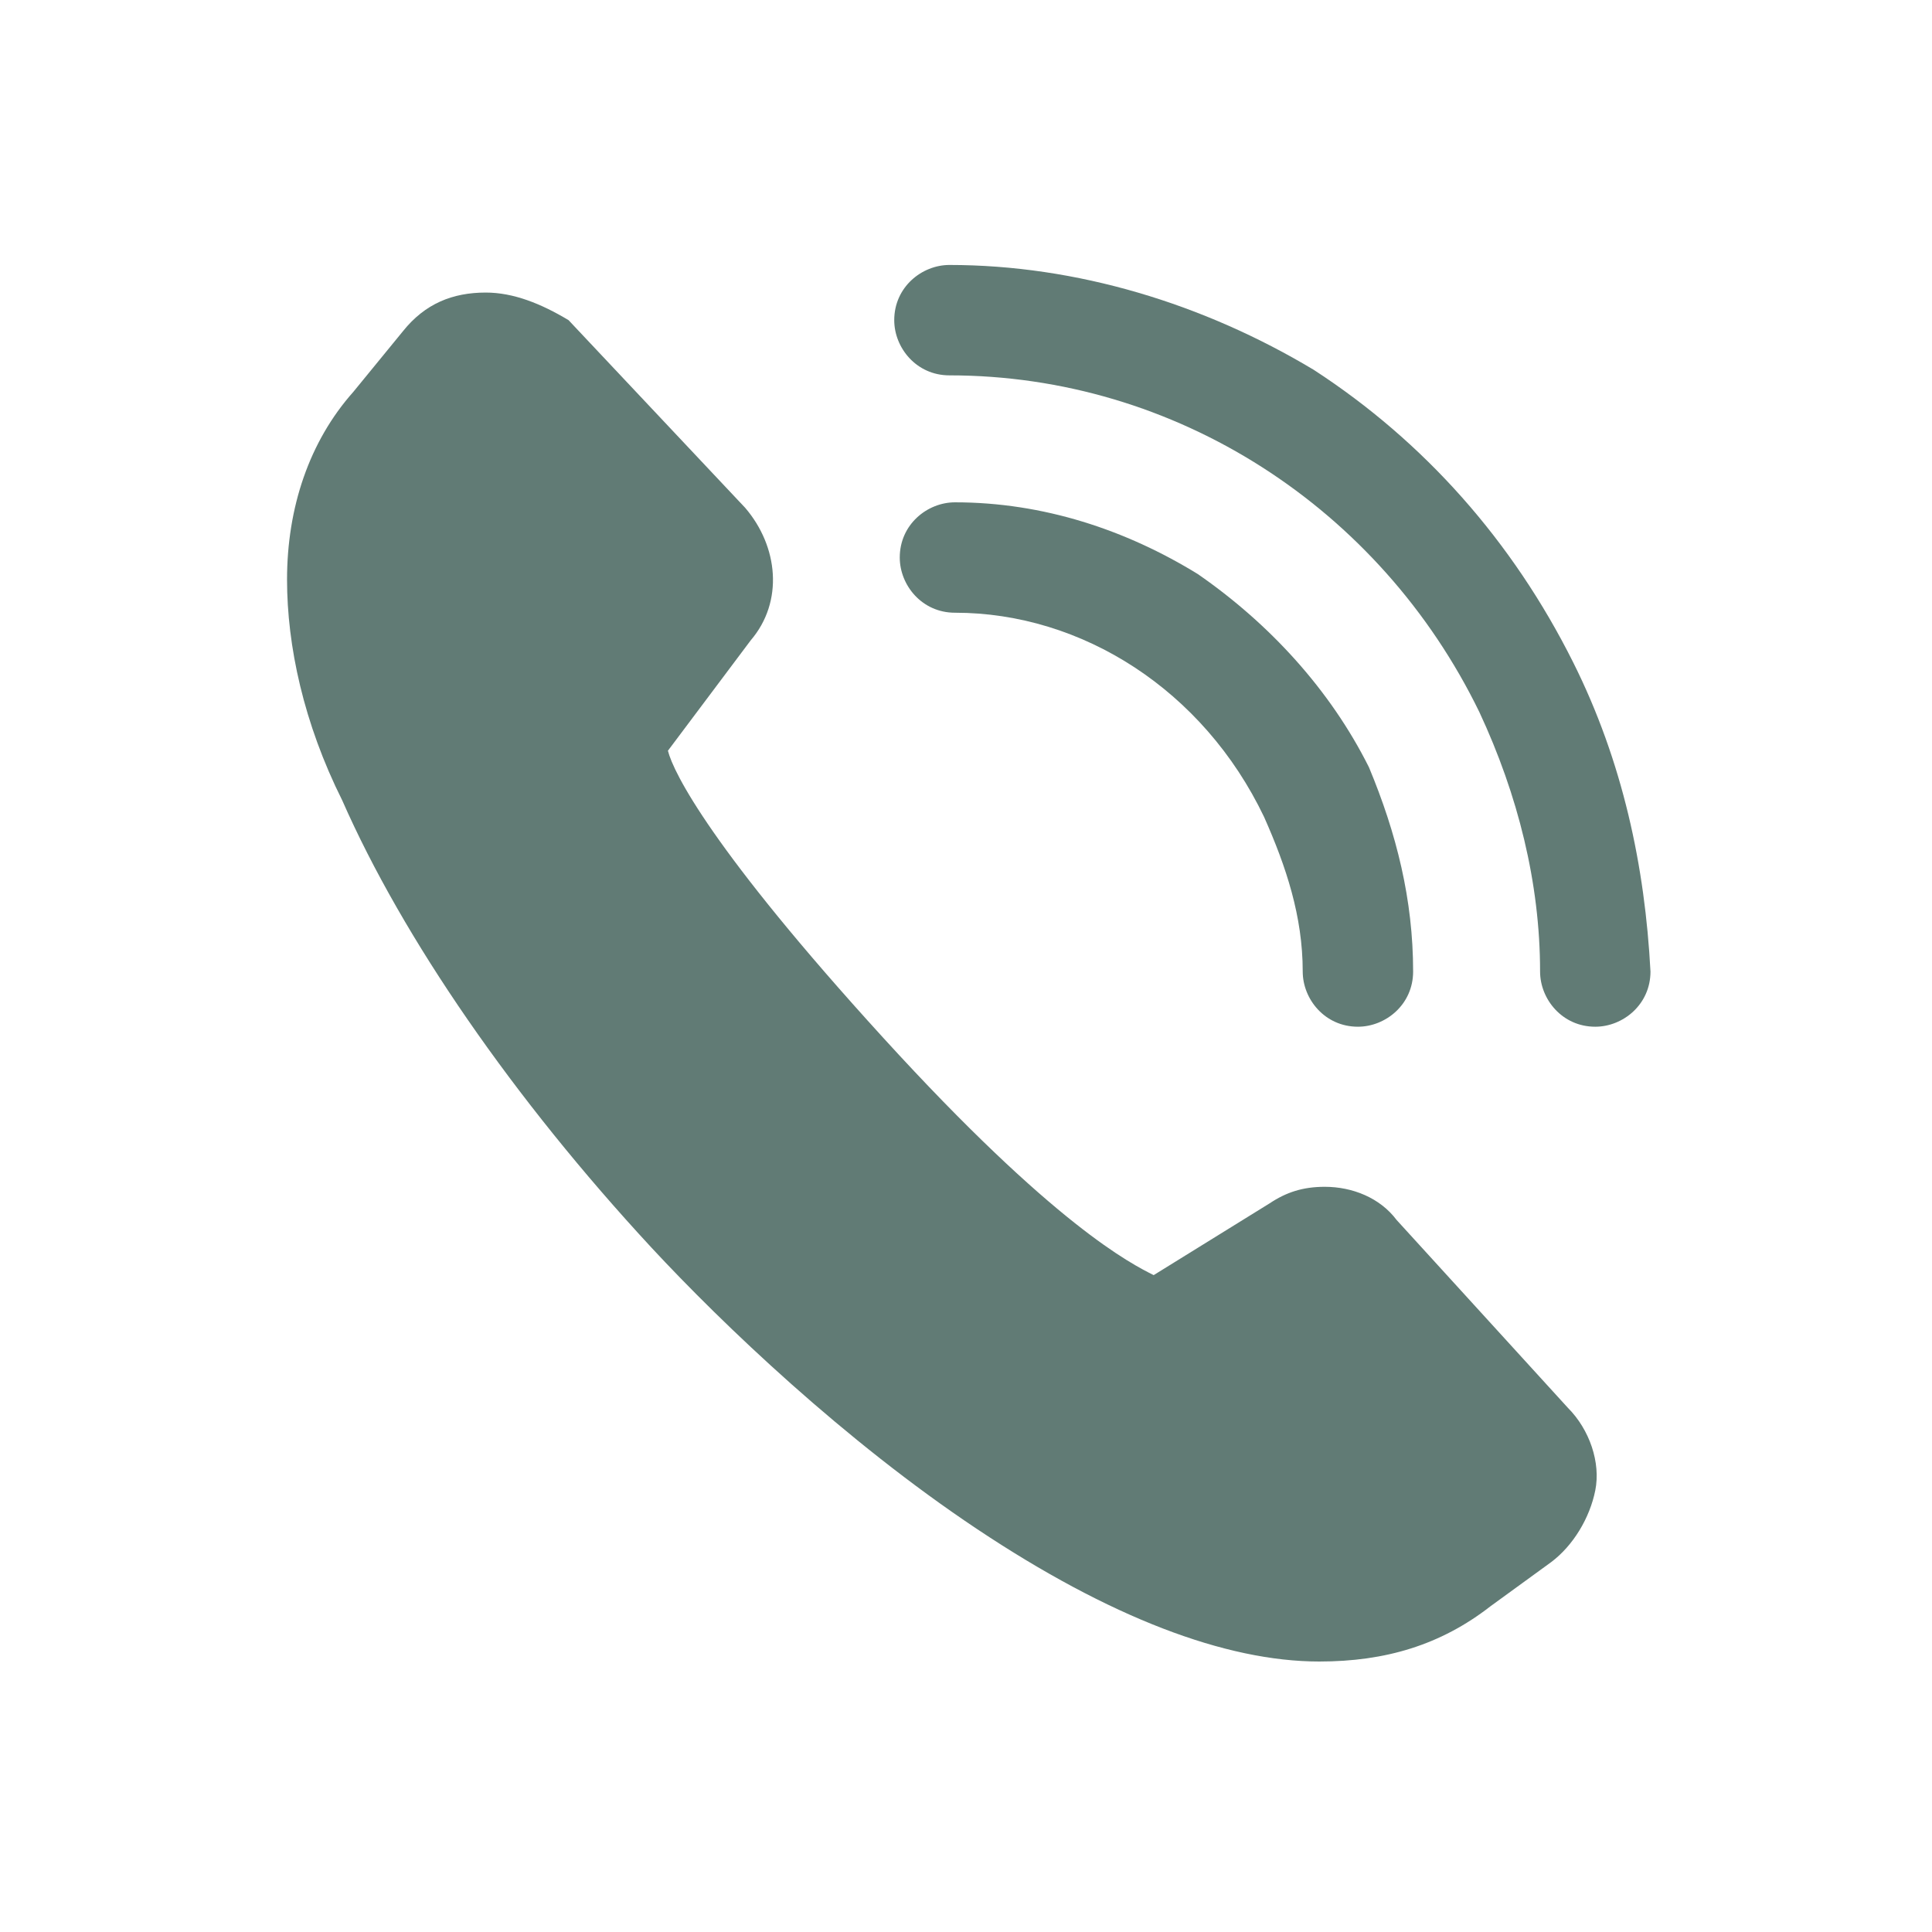 <?xml version="1.0" encoding="utf-8"?>
<!-- Generator: Adobe Illustrator 24.0.3, SVG Export Plug-In . SVG Version: 6.00 Build 0)  -->
<svg version="1.1" id="Camada_1" xmlns="http://www.w3.org/2000/svg" xmlns:xlink="http://www.w3.org/1999/xlink" x="0px" y="0px"
	 viewBox="0 0 35 35" style="enable-background:new 0 0 35 35;" xml:space="preserve">
<style type="text/css">
	.st0{fill:#617B75;}
</style>
<g id="_x39_">
	<path class="st0" d="M22.9,14.8c0.4,0.9,0.7,1.8,0.7,2.8c0,0.5,0.4,1,1,1l0,0c0.5,0,1-0.4,1-1c0-1.3-0.3-2.5-0.8-3.7
		c-0.7-1.4-1.8-2.6-3.1-3.5c-1.3-0.8-2.8-1.3-4.4-1.3c-0.5,0-1,0.4-1,1c0,0.5,0.4,1,1,1C19.6,11.1,21.8,12.5,22.9,14.8z"/>
	<path class="st0" d="M28.5,12c-1.1-2.2-2.7-4-4.7-5.3c-2-1.2-4.3-1.9-6.6-1.9l0,0c-0.5,0-1,0.4-1,1c0,0.5,0.4,1,1,1
		c4.1,0,7.8,2.4,9.6,6.1c0.7,1.5,1.1,3.1,1.1,4.7c0,0.5,0.4,1,1,1l0,0c0.5,0,1-0.4,1-1C29.8,15.7,29.4,13.8,28.5,12z"/>
	<path class="st0" d="M25.3,22.1c-0.3-0.4-0.8-0.6-1.3-0.6c-0.4,0-0.7,0.1-1,0.3l-2.1,1.3c-0.4-0.2-1.8-0.9-4.9-4.3
		s-3.8-4.8-3.9-5.2l1.5-2c0.6-0.7,0.5-1.7-0.1-2.4l-3.2-3.4c-0.5-0.3-1-0.5-1.5-0.5C8.2,5.3,7.7,5.5,7.3,6L6.4,7.1
		C5.6,8,5.2,9.2,5.2,10.5c0,1.2,0.3,2.6,1,4c1.1,2.5,3.1,5.4,5.6,8.1c1.3,1.4,3.5,3.5,5.9,5.1s4.5,2.4,6.2,2.4c1.2,0,2.2-0.3,3.1-1
		l1.1-0.8c0.4-0.3,0.7-0.8,0.8-1.3c0.1-0.5-0.1-1.1-0.5-1.5L25.3,22.1z"/>
</g>
</svg>
